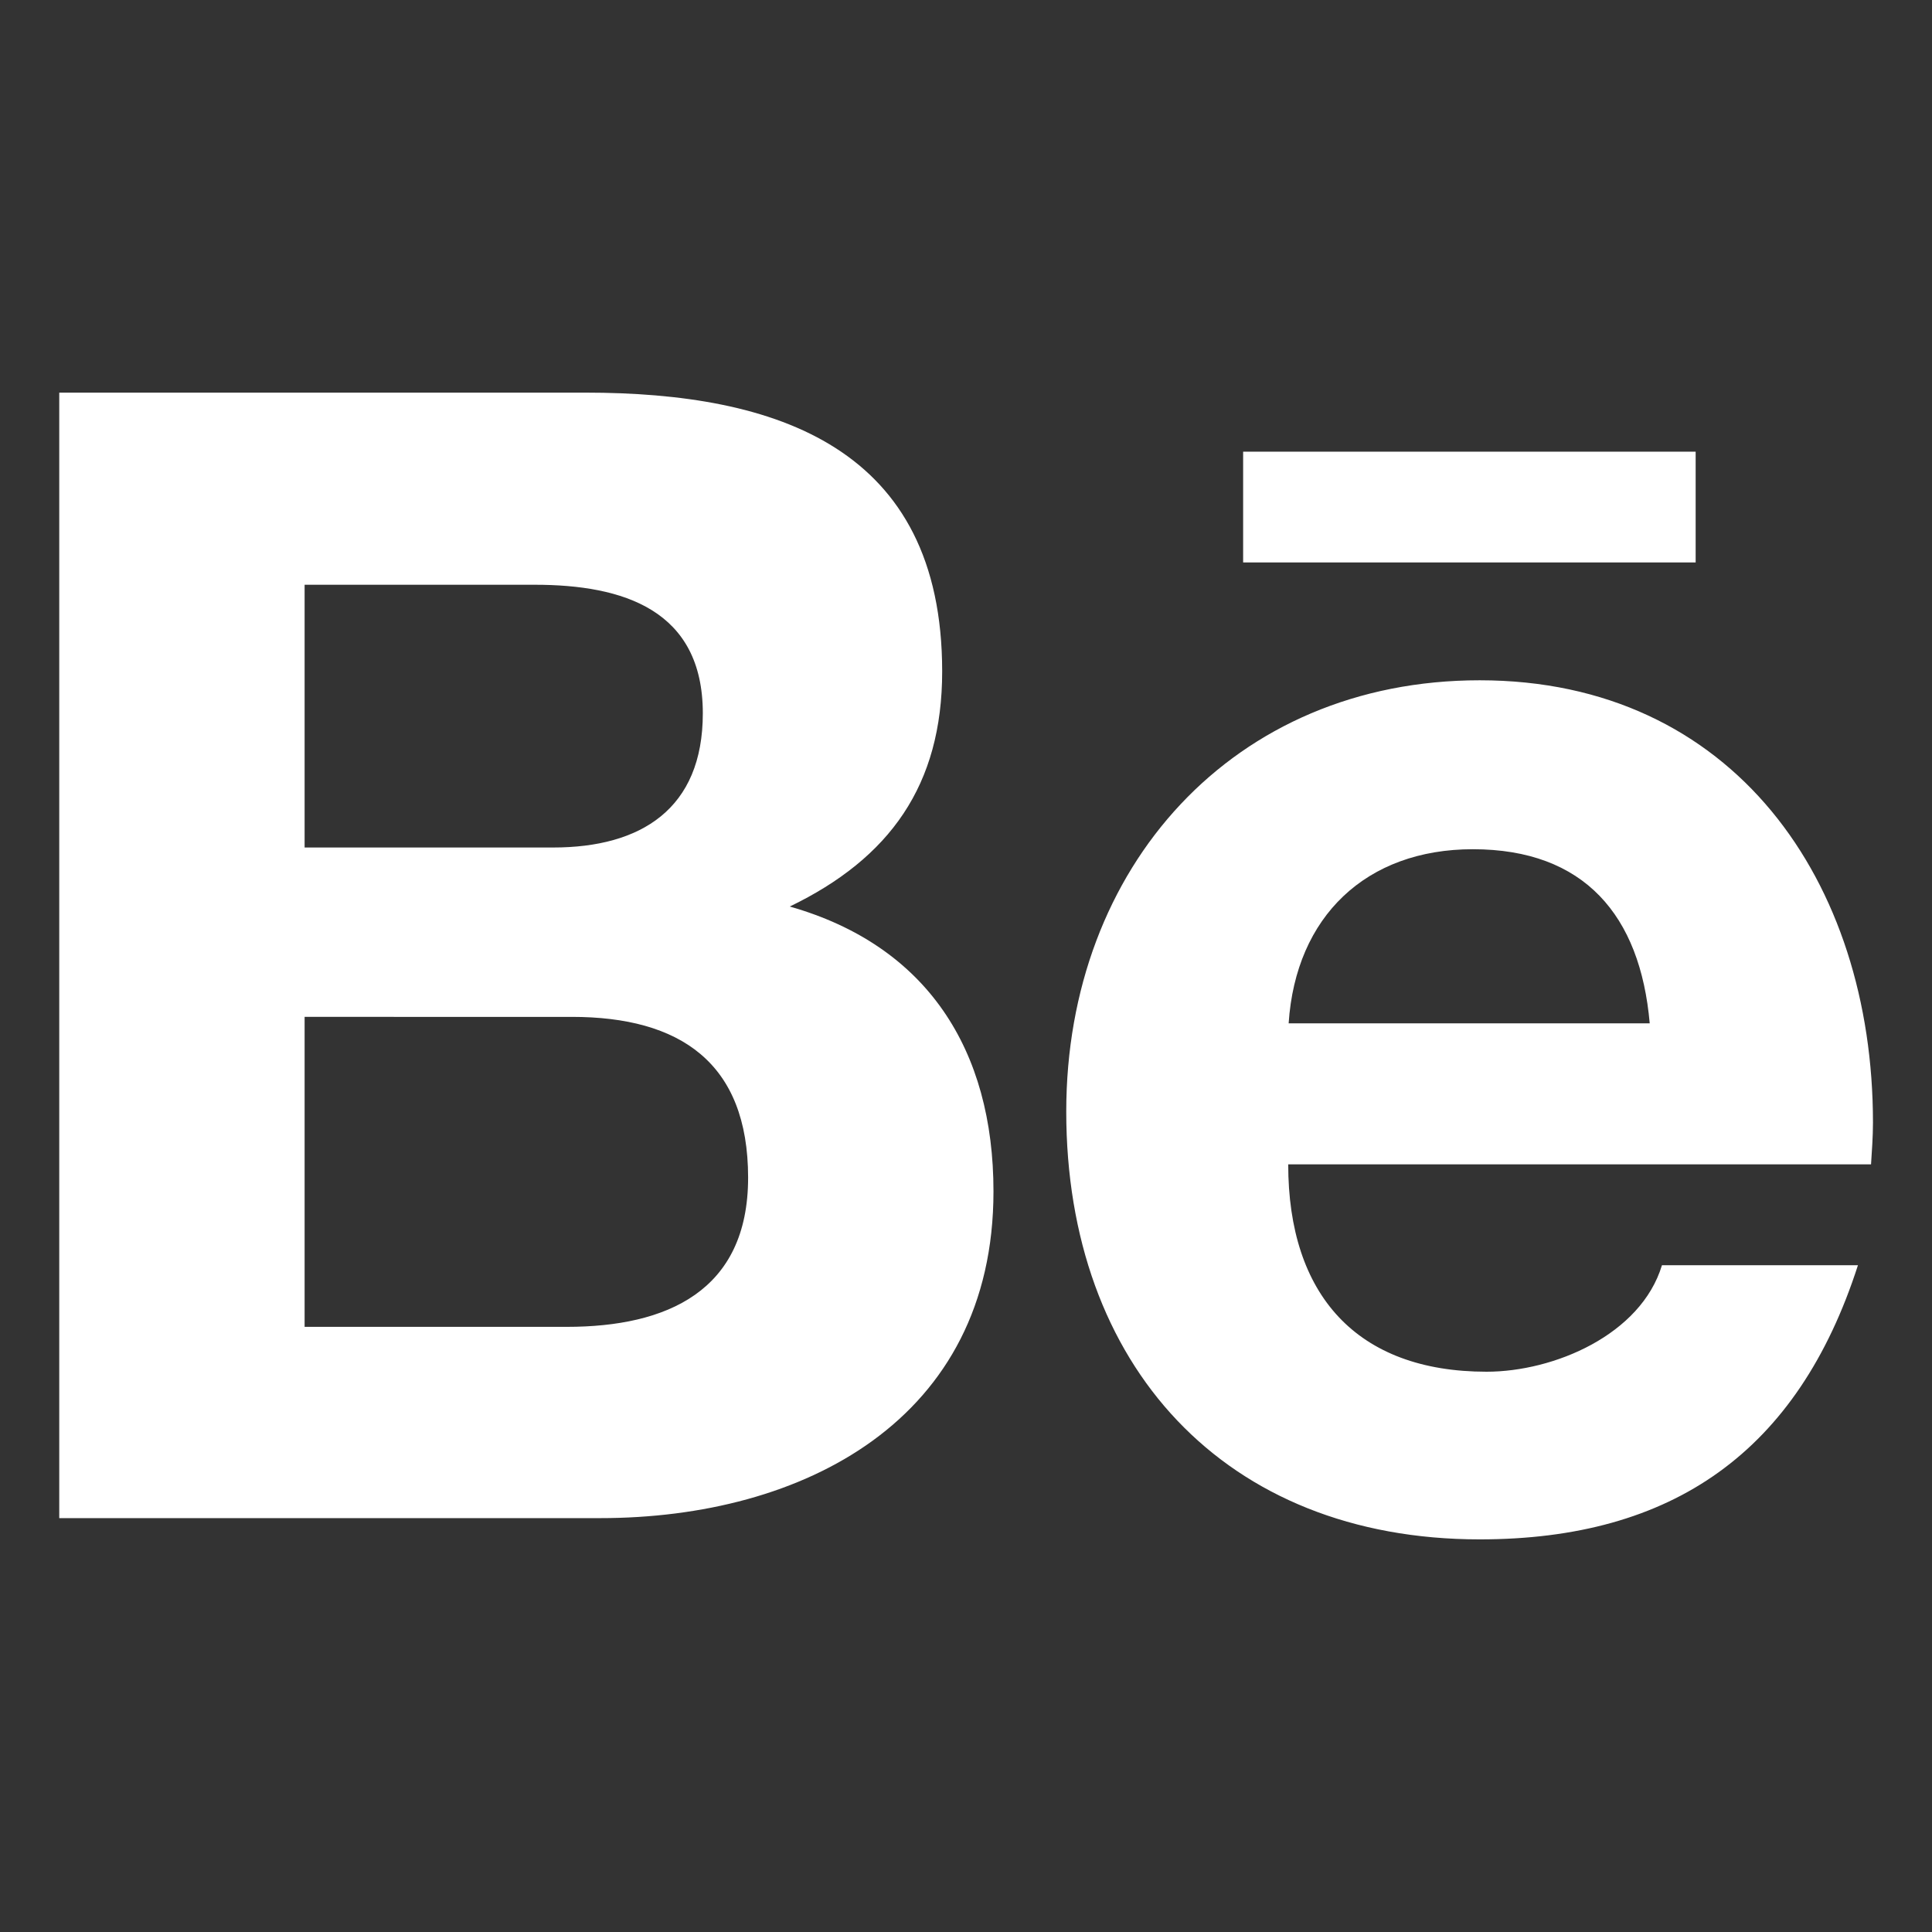 <svg xmlns="http://www.w3.org/2000/svg" viewBox="0 0 90 90"><rect x="0" y="0" width="90" height="90" fill="#333333" stroke="none"/><path fill="#fff" d="M46.28 55.5c0 10.65-8.87 15.22-18.32 15.22H2.76V18.29h24.51c8.91 0 16.62 2.55 16.62 12.99 0 5.3-2.44 8.7-7.1 10.95 6.4 1.82 9.49 6.68 9.49 13.27zM14.19 27.24v12.24h11.58c4.08 0 6.97-1.79 6.97-6.25 0-4.82-3.71-5.99-7.83-5.99H14.19zM26.4 61.81c4.66 0 8.45-1.66 8.45-6.95 0-5.37-3.18-7.49-8.21-7.49H14.19v14.44h12.22-.01zM78.99 26.2H57.91v-5.16h21.08v5.17-.01zm8.26 26.09c0 .66-.05 1.33-.09 1.95H60.01c0 6.08 3.19 9.66 9.24 9.66 3.14 0 7.19-1.72 8.17-4.96h9.13c-2.8 8.69-8.63 12.77-17.62 12.77-11.88 0-19.26-8.11-19.26-19.93 0-11.39 7.79-20.09 19.26-20.09 11.81 0 18.32 9.37 18.32 20.6zm-10.4-4.62c-.44-5.03-3.05-8.11-8.24-8.11-4.96 0-8.25 3.12-8.58 8.11h16.82z"/></svg>